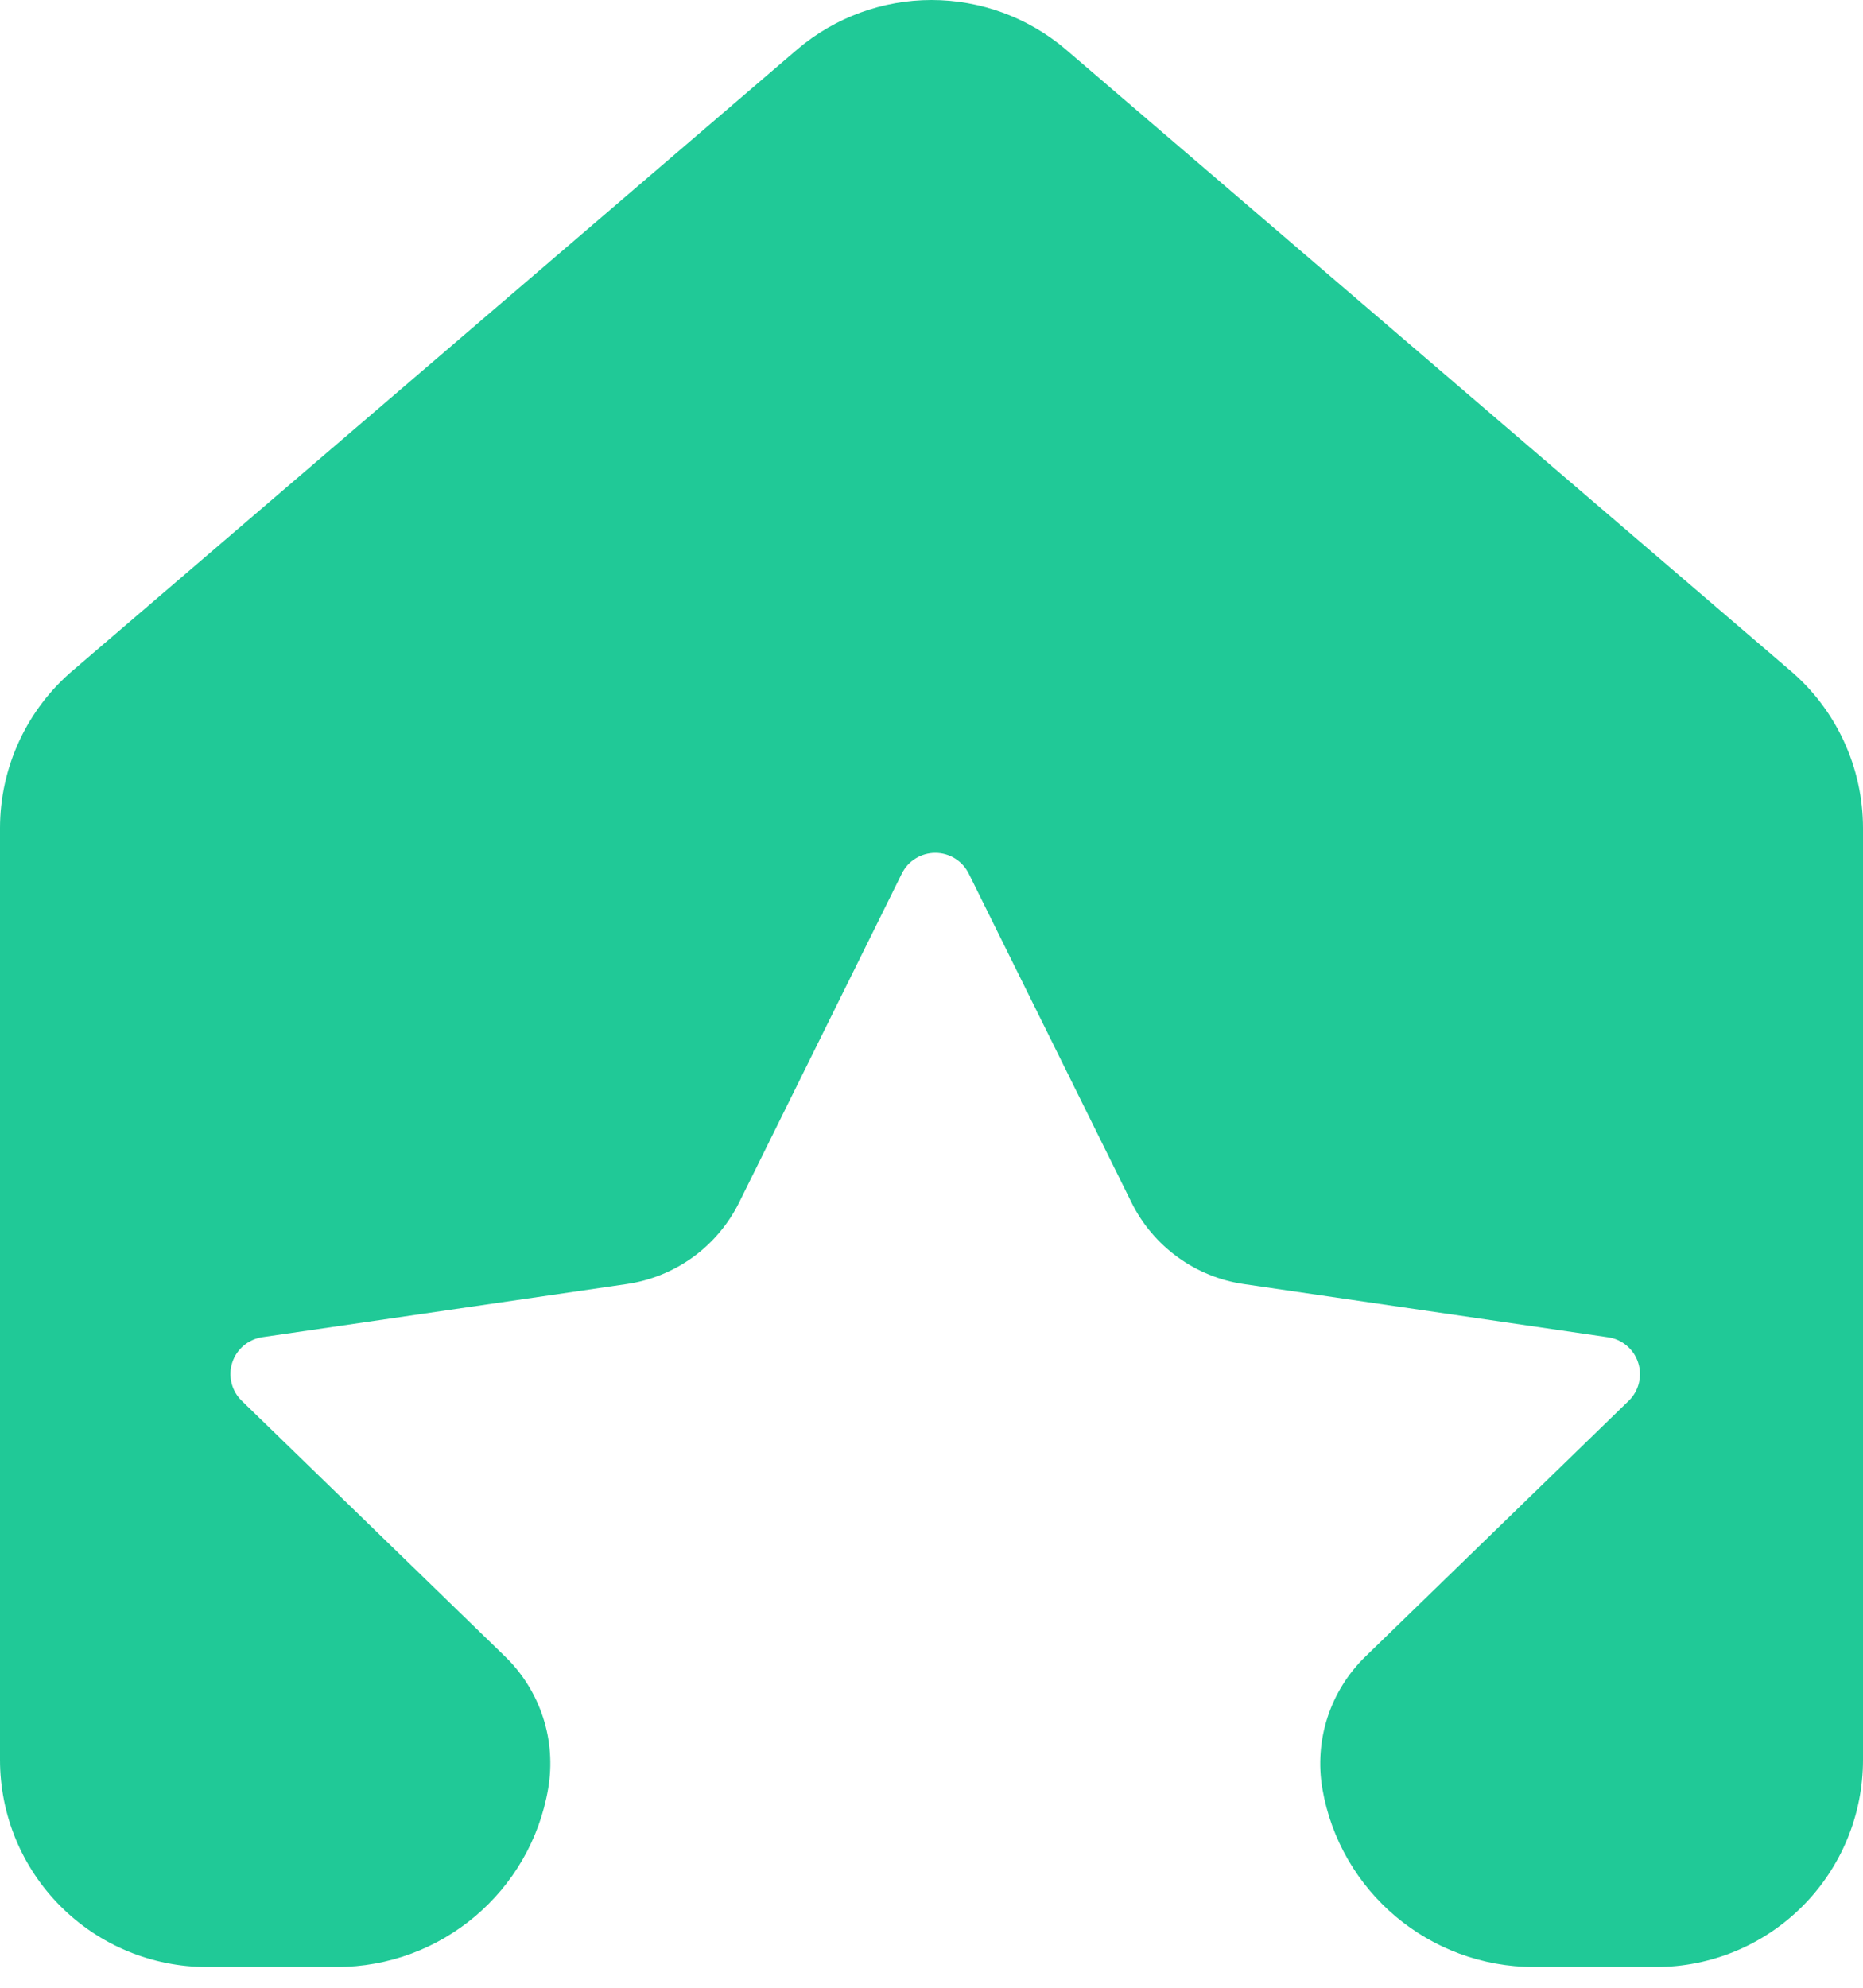 <svg width="30" height="32" viewBox="0 0 30 32" fill="none" xmlns="http://www.w3.org/2000/svg">
<path fill-rule="evenodd" clip-rule="evenodd" d="M0.31 11.929C0.106 12.368 -0 12.848 9.56203e-08 13.332V28.332C9.56203e-08 29.216 0.351 30.064 0.976 30.689C1.601 31.315 2.449 31.666 3.333 31.666H5.421C7.104 31.666 8.542 30.453 8.827 28.795C8.893 28.411 8.865 28.016 8.744 27.646C8.623 27.275 8.414 26.94 8.134 26.668L3.894 22.552C3.813 22.474 3.756 22.375 3.729 22.266C3.701 22.157 3.705 22.042 3.74 21.935C3.775 21.828 3.839 21.733 3.925 21.661C4.012 21.589 4.117 21.542 4.228 21.526L10.089 20.672C10.475 20.616 10.842 20.467 11.158 20.239C11.473 20.01 11.729 19.708 11.902 19.359L14.522 14.064C14.572 13.964 14.648 13.879 14.744 13.82C14.839 13.761 14.949 13.73 15.061 13.73C15.173 13.73 15.283 13.761 15.378 13.82C15.473 13.879 15.55 13.964 15.6 14.064L18.221 19.359C18.394 19.708 18.649 20.009 18.964 20.238C19.279 20.467 19.645 20.616 20.031 20.672L25.894 21.528C26.005 21.544 26.109 21.59 26.195 21.663C26.281 21.735 26.345 21.829 26.379 21.936C26.414 22.042 26.418 22.156 26.391 22.265C26.364 22.374 26.308 22.473 26.227 22.551L21.988 26.668C21.708 26.94 21.499 27.275 21.378 27.645C21.257 28.016 21.229 28.41 21.294 28.794C21.58 30.453 23.019 31.666 24.703 31.666H26.667C27.551 31.666 28.399 31.315 29.024 30.689C29.649 30.064 30 29.216 30 28.332V13.332C30 12.848 29.894 12.368 29.69 11.929C29.486 11.489 29.189 11.099 28.818 10.786L17.152 0.787C16.55 0.279 15.788 0 15 0C14.212 0 13.45 0.279 12.848 0.787L1.182 10.786C0.811 11.099 0.514 11.489 0.31 11.929Z" fill="#20C997"/>
</svg>
